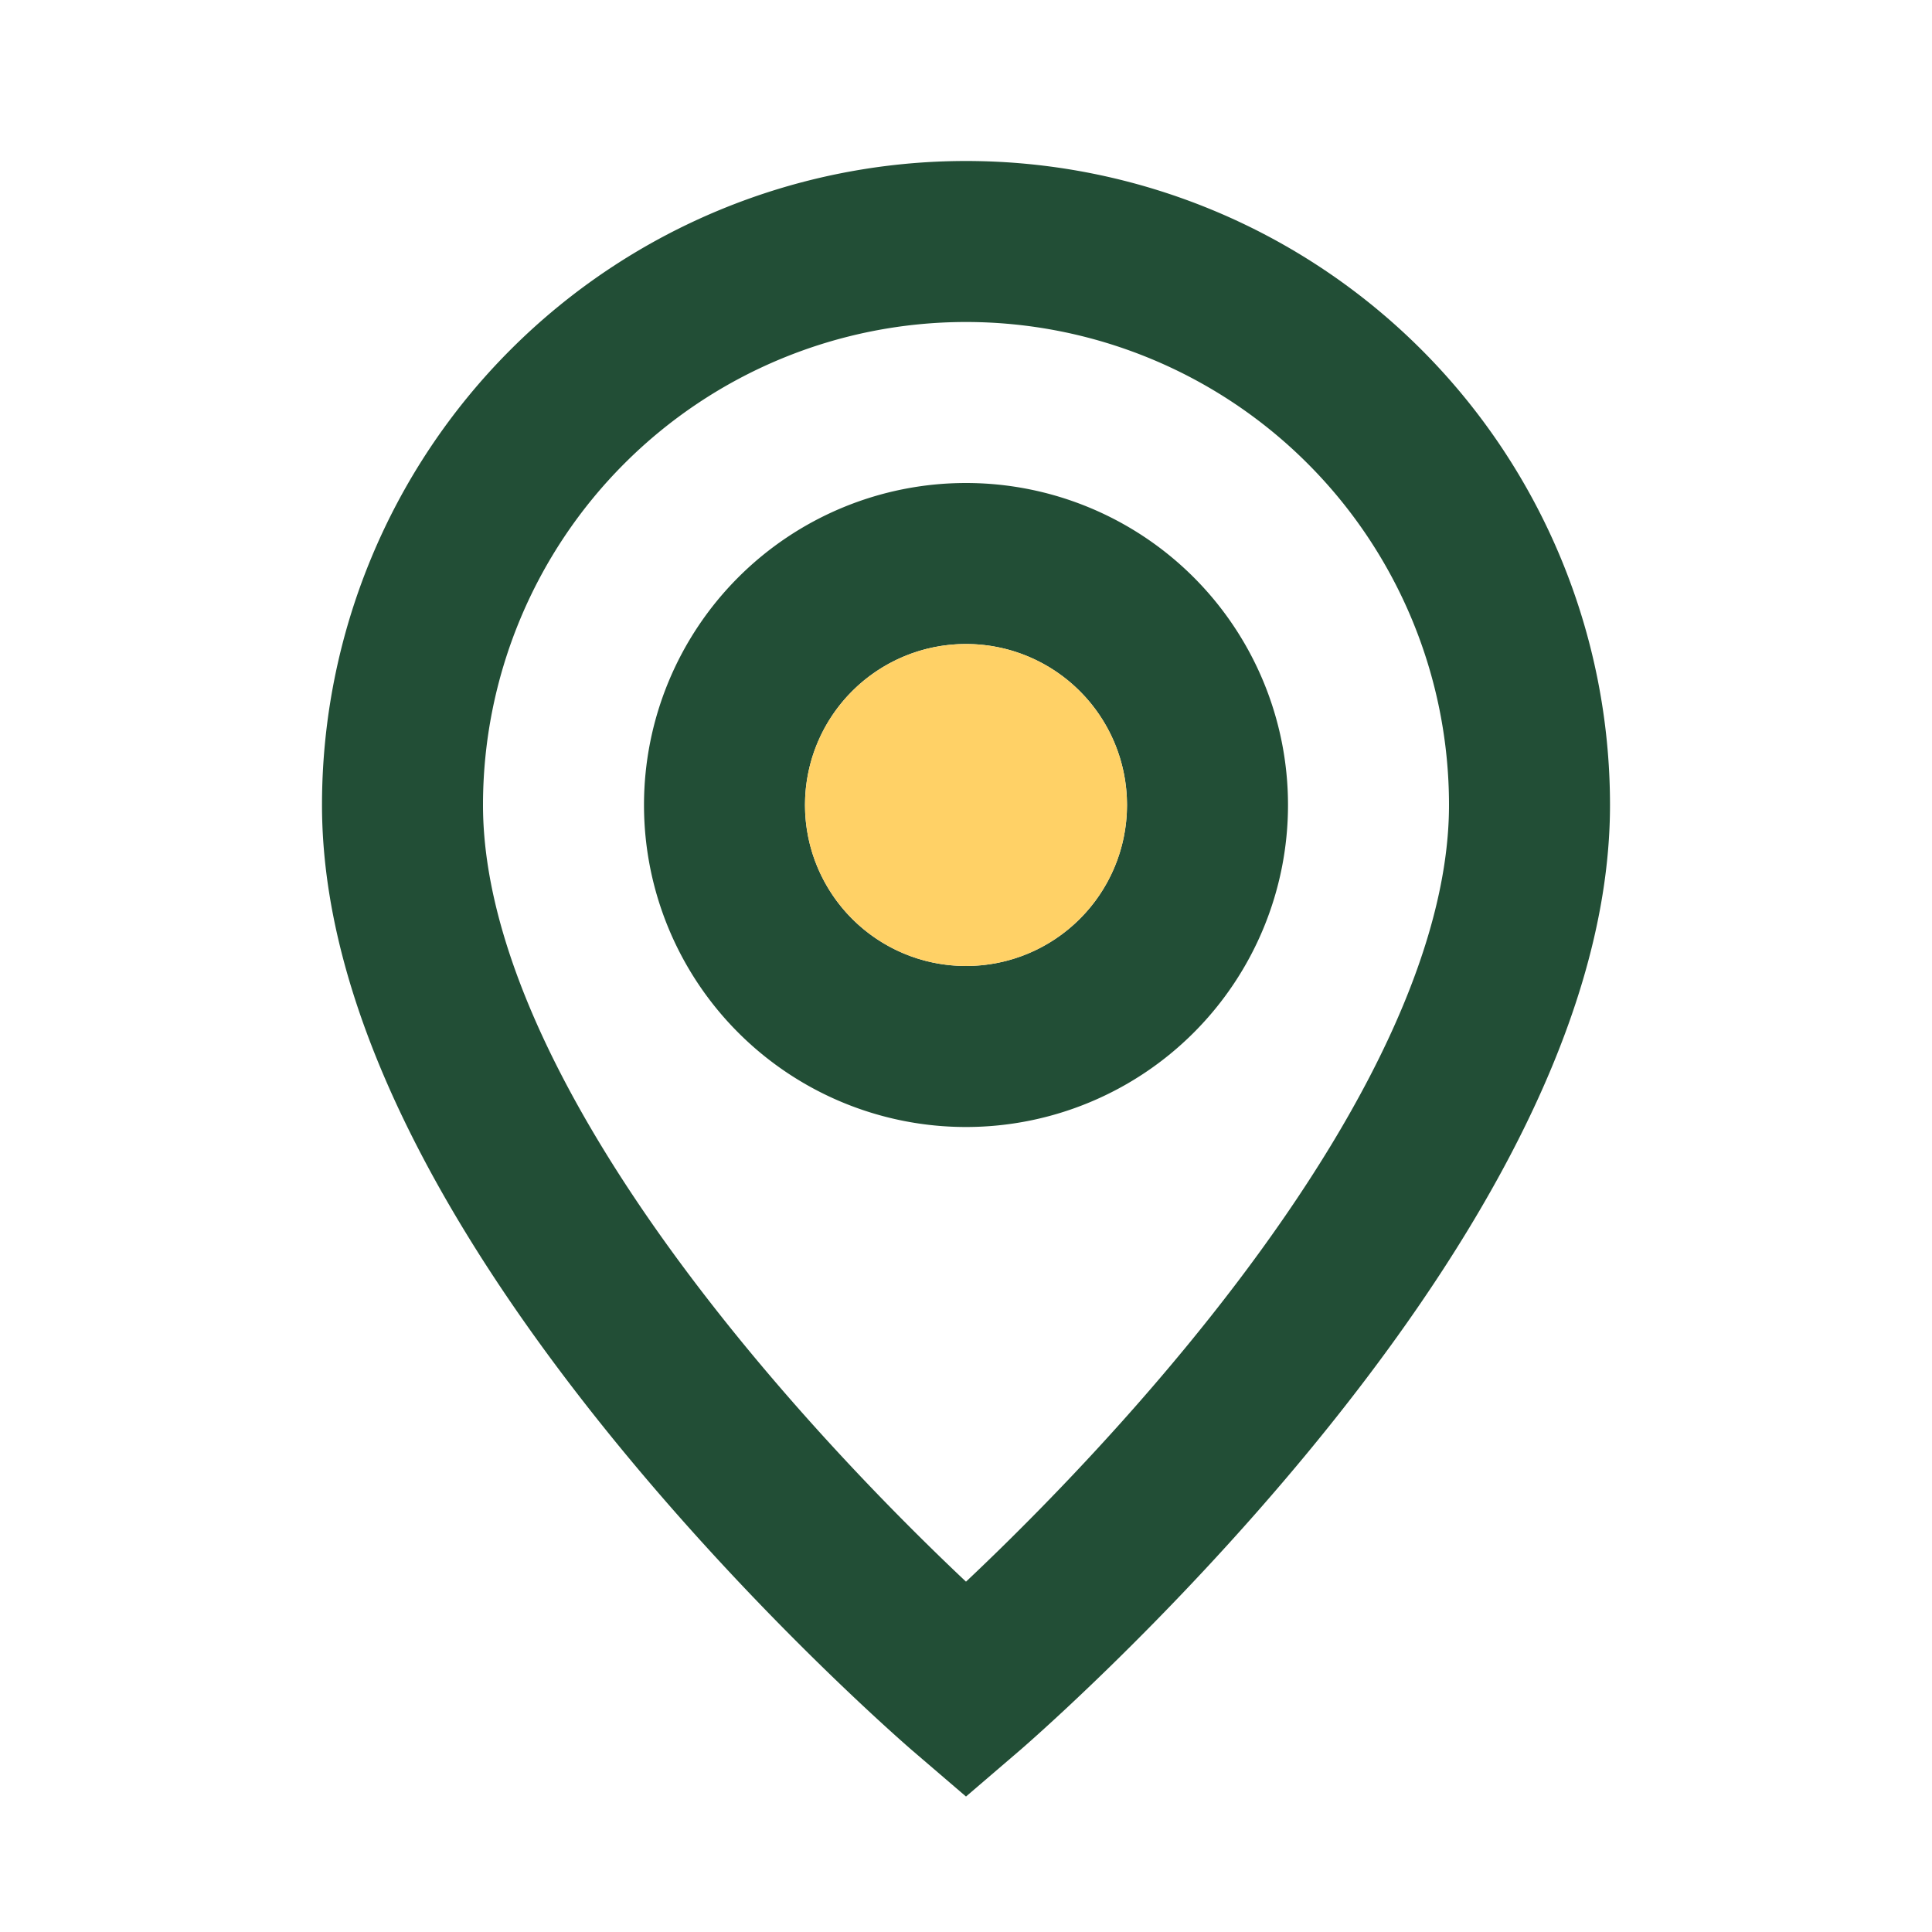<?xml version="1.0" encoding="UTF-8"?>
<svg xmlns="http://www.w3.org/2000/svg" width="24" height="24" viewBox="0 0 24 24"><path d="M12 3a7 7 0 0 1 7 7c0 5-7 11-7 11s-7-6-7-11a7 7 0 0 1 7-7zm0 4a3 3 0 1 0 0 6 3 3 0 0 0 0-6z" fill="none" stroke="#224E36" stroke-width="2"/><circle cx="12" cy="10" r="2" fill="#FFD166"/></svg>